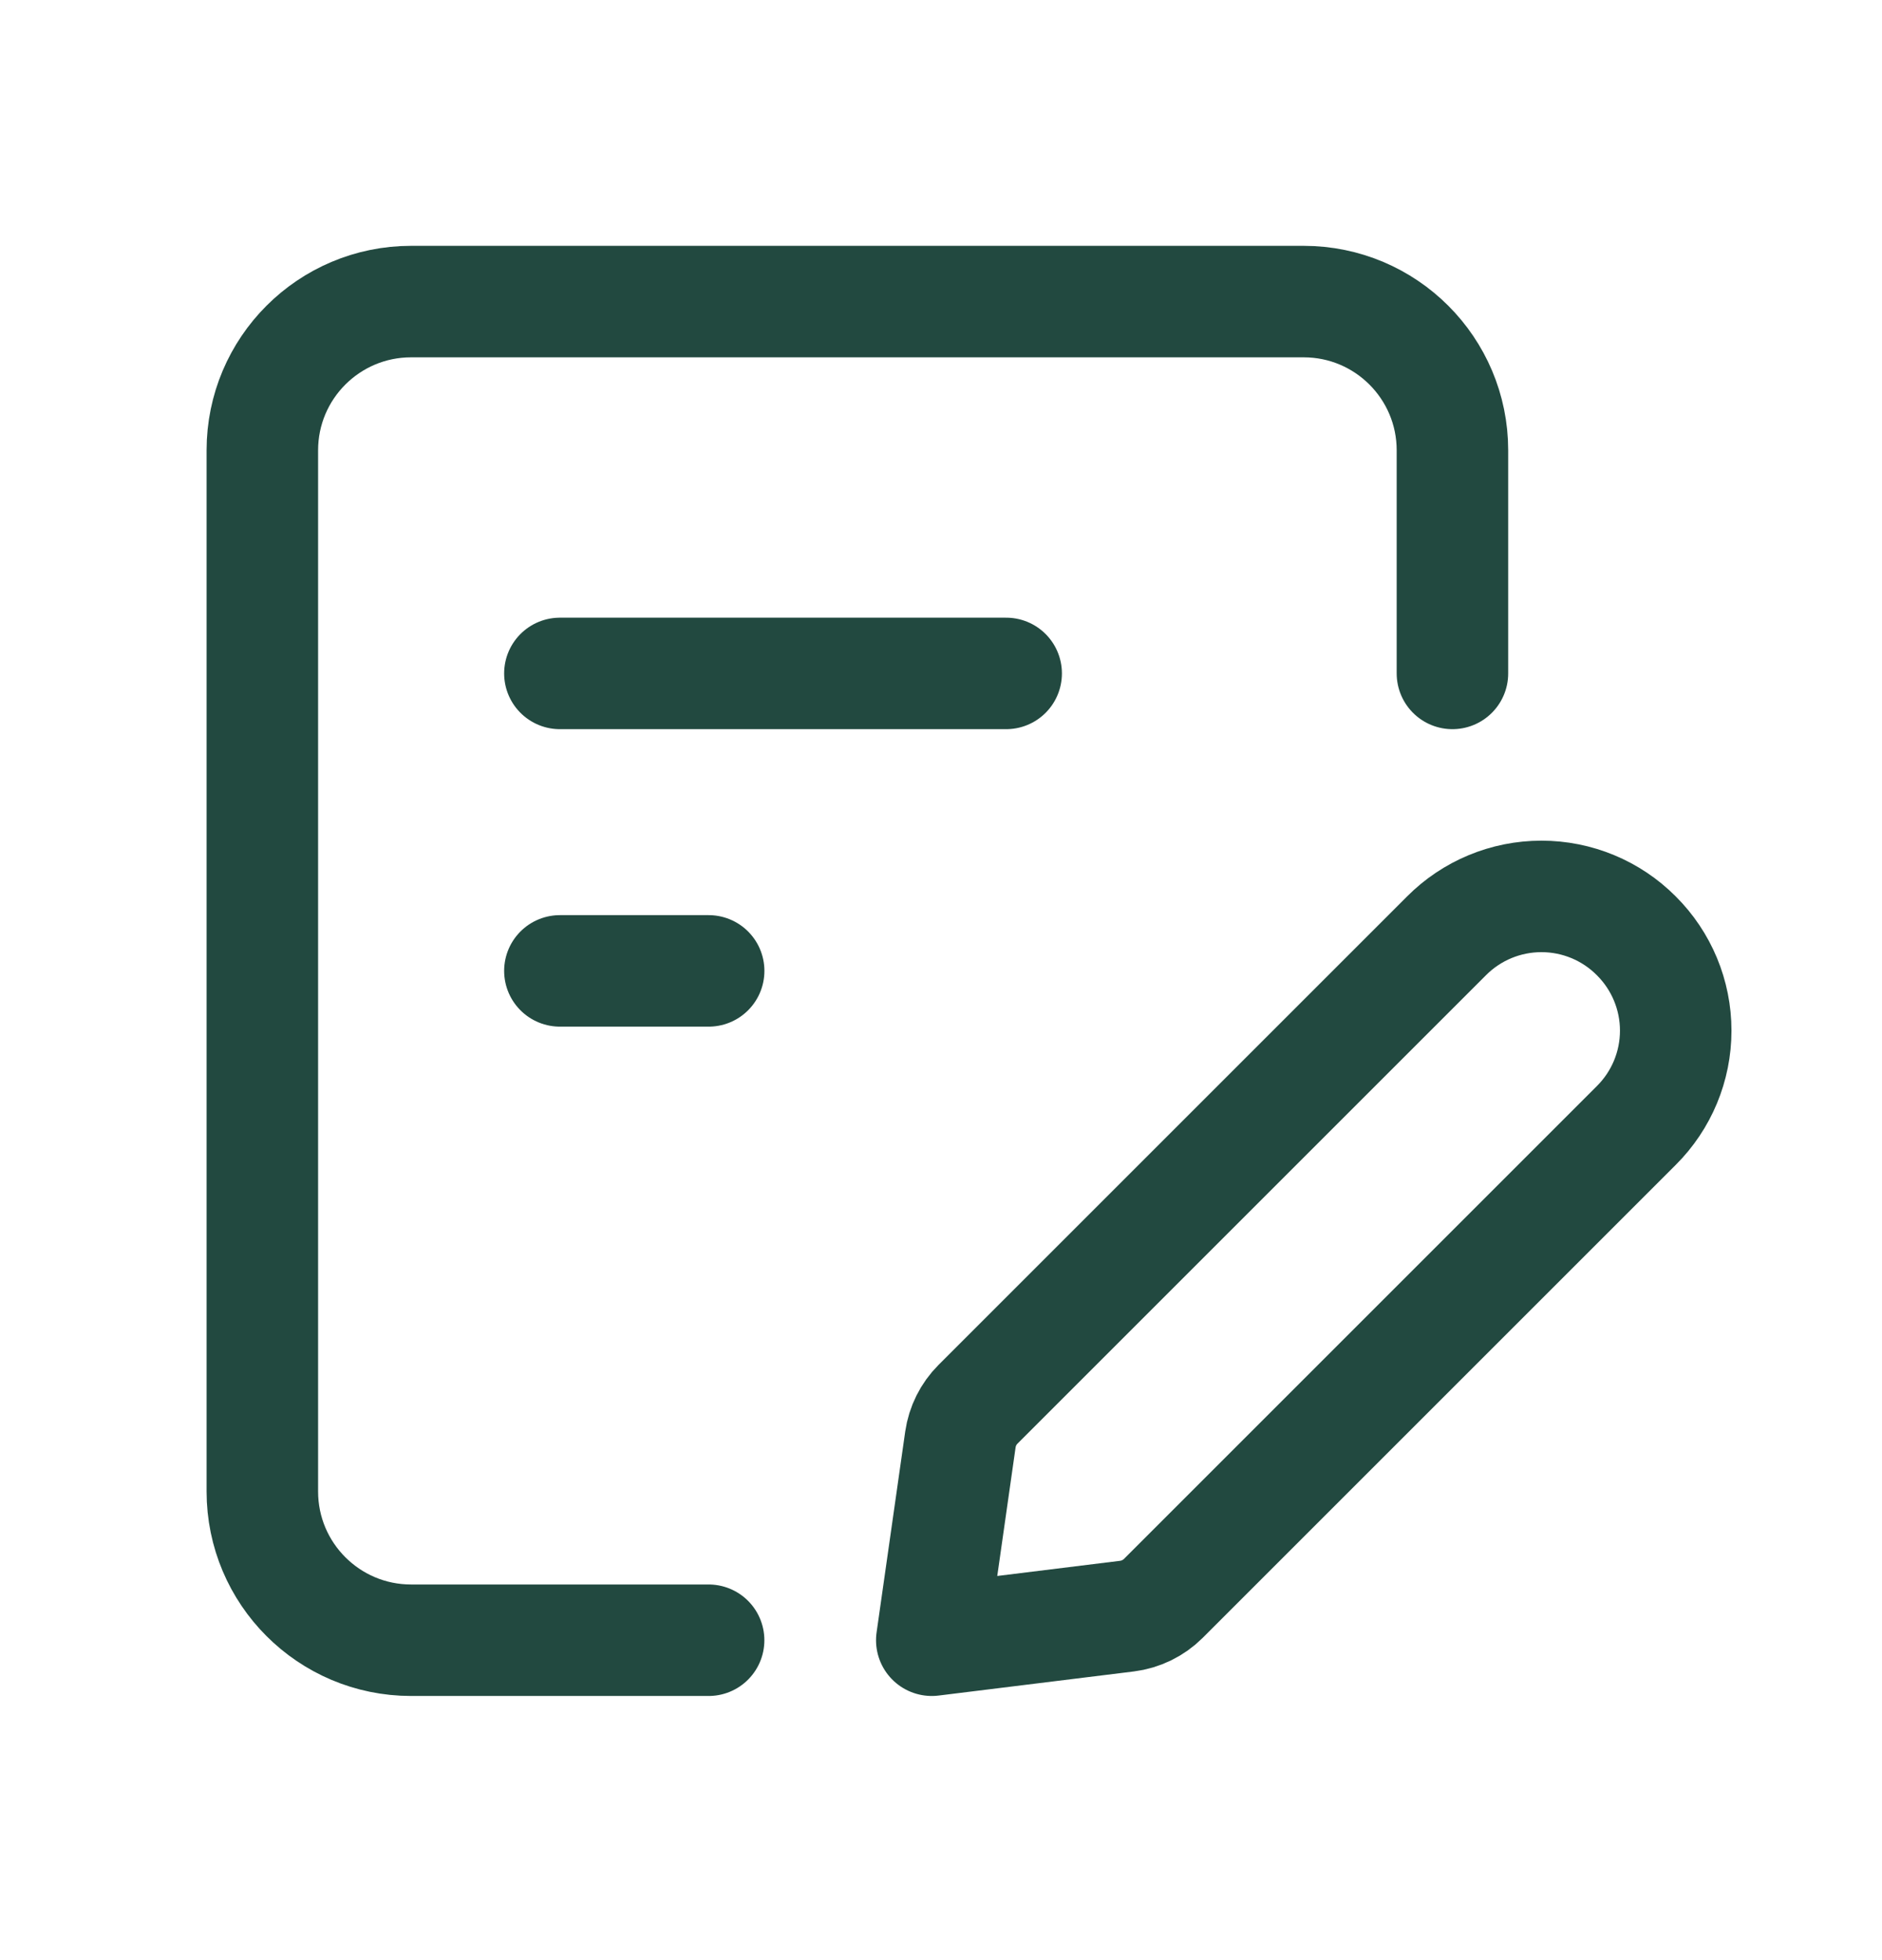<?xml version="1.0" encoding="UTF-8"?> <svg xmlns="http://www.w3.org/2000/svg" width="48" height="50" viewBox="0 0 48 50" fill="none"><path d="M18.073 41.84H10.485C8.39 41.84 6.691 40.141 6.691 38.045V11.487C6.691 9.392 8.39 7.693 10.485 7.693H33.25C35.345 7.693 37.044 9.392 37.044 11.487V17.178" stroke="#224940" stroke-width="2.844" stroke-linecap="round" stroke-linejoin="round"></path><path d="M14.28 17.178H25.662" stroke="#224940" stroke-width="2.844" stroke-linecap="round" stroke-linejoin="round"></path><path d="M14.28 24.766H18.074" stroke="#224940" stroke-width="2.844" stroke-linecap="round" stroke-linejoin="round"></path><path fill-rule="evenodd" clip-rule="evenodd" d="M23.765 41.84L28.744 41.225C29.094 41.181 29.42 41.022 29.67 40.773L41.733 28.71C42.377 28.069 42.739 27.199 42.739 26.29C42.739 25.382 42.377 24.512 41.733 23.871V23.871C41.093 23.227 40.222 22.866 39.314 22.866C38.406 22.866 37.535 23.227 36.894 23.871L24.943 35.822C24.701 36.064 24.544 36.379 24.495 36.718L23.765 41.84Z" stroke="#224940" stroke-width="2.844" stroke-linecap="round" stroke-linejoin="round"></path></svg> 
